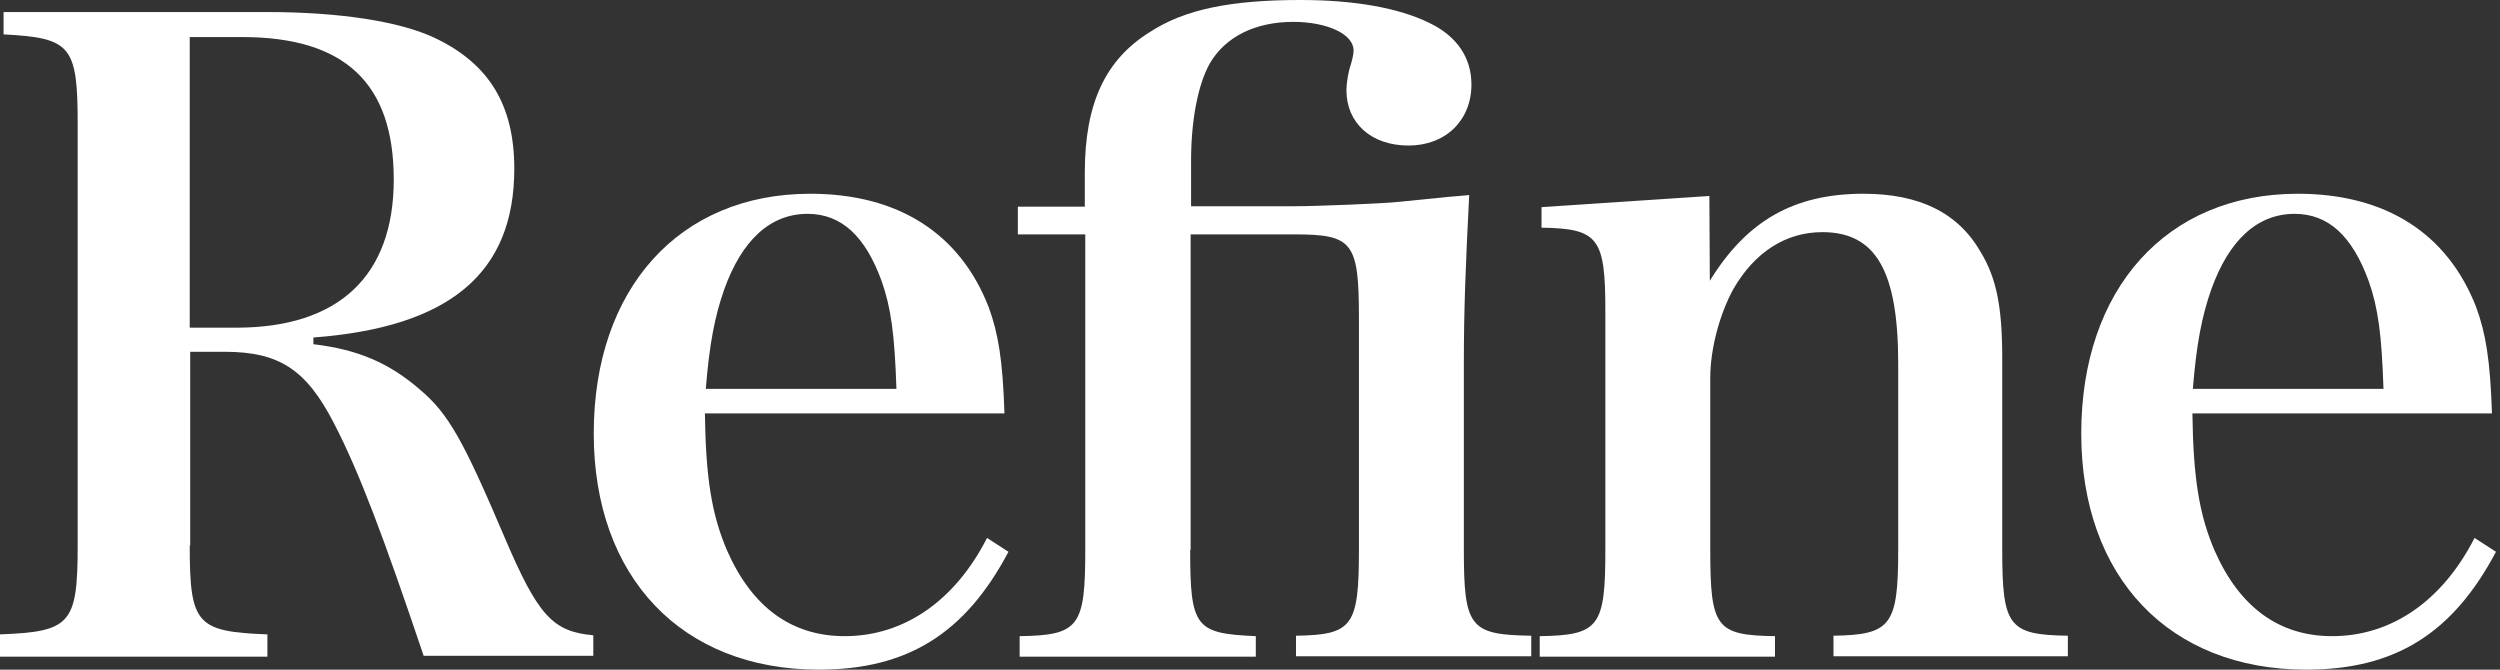 <?xml version="1.0" encoding="utf-8"?>
<!-- Generator: Adobe Illustrator 22.1.0, SVG Export Plug-In . SVG Version: 6.00 Build 0)  -->
<svg version="1.1" id="圖層_1" xmlns="http://www.w3.org/2000/svg" xmlns:xlink="http://www.w3.org/1999/xlink" x="0px" y="0px"
	 viewBox="0 0 560 150" style="enable-background:new 0 0 560 150;" xml:space="preserve">
<rect x="0" y="0" width="560" height="150" fill="#333333" stroke="none"/>
<style type="text/css">
	.st0{fill:#FFFFFF;}
</style>
<g>
	<g>
		<path class="st0" d="M42.5,122.2c0,17.6,1.5,19.3,17.4,19.9v5H0v-5c15.8-0.6,17.4-2.3,17.4-19.9V27.8c0-17.6-1.5-19.3-16.6-20.1
			v-5h59.1c16.2,0,29.7,2.1,37.5,5.8c12.2,5.8,17.8,15.1,17.8,29.3c0,23.4-14.5,35.5-45,37.8v1.5c10,1.2,17,4.2,23.9,10.2
			c6.4,5.4,9.7,11.4,18.9,33c7.5,17.6,10.8,21.2,19.9,22v4.6h-38c-9.1-27-14.5-41.3-20.1-52.1c-6.2-12-12.2-16-24.5-16h-7.7V122.2z
			 M52.9,73.4c23,0,35.3-11.6,35.3-33.2s-11-31.9-34-31.9H42.5v65.1H52.9z"/>
	</g>
	<g>
		<path class="st0" d="M157.9,92.7c0.2,14.3,1.5,22.6,5,30.7c5.6,12.7,14.5,19.1,26.3,19.1c13.3,0,24.7-7.9,31.9-22l4.8,3.1
			c-9.7,18.3-22.6,26.4-42.5,26.4c-30.7,0-50.4-20.7-50.4-52.9c0-32.4,19.1-53.7,48.5-53.7c19.7,0,33.6,8.9,40,25.5
			c2.1,5.8,3.1,11.6,3.5,23.7H157.9z M200.8,87.1c-0.4-12.2-1.2-18.1-3.3-24.1c-3.7-10.2-9.1-15.1-16.6-15.1
			c-8.3,0-14.7,5.8-18.7,17c-2.1,6-3.3,12.2-4.1,22.2H200.8z"/>
	</g>
	<g>
		<path class="st0" d="M266.6,123.2c0,17.4,1.2,18.7,14.7,19.3v4.6h-52.9v-4.6c13.3-0.2,14.7-2.1,14.7-19.3V52.5H228v-6.2H243v-7.7
			c0-15.4,4.6-25.3,14.7-31.5c7.7-5,18-7.1,33.6-7.1c11.8,0,22,1.7,29,5.2c6,2.9,9.3,7.7,9.3,13.7c0,8.1-5.8,13.7-14.1,13.7
			c-8.3,0-13.9-5-13.9-12.4c0-1.5,0.4-4.1,1-5.8c0.4-1.4,0.6-2.3,0.6-3.1c0-3.7-6-6.4-13.5-6.4c-8.5,0-15.2,3.3-18.7,9.3
			c-2.7,4.8-4.2,12.9-4.2,21.8v10.2h23c5,0,20.3-0.6,23.7-1c11.8-1.2,11.8-1.2,15.6-1.5c-0.8,15.6-1.2,25.7-1.2,37.5v41.9
			c0,17.4,1.3,19.1,15.1,19.3v4.6h-52.7v-4.6c12.7-0.2,14.1-2.1,14.1-19.3V71.2c0-17-1.4-18.7-14.5-18.7h-23.2V123.2z"/>
	</g>
	<g>
		<path class="st0" d="M383,62.9c8.3-13.5,18.9-19.5,34.4-19.5c12.5,0,21.2,4.2,26.3,13.1c3.5,5.8,4.8,12.2,4.8,23.7v42.9
			c0,17.2,1.4,19.1,14.7,19.3v4.6h-52.5v-4.6c12.9-0.2,14.5-2.3,14.5-19.3V81.5c0-20.8-5-29.5-17-29.5c-8.1,0-15.1,4.4-19.9,12.7
			c-3.1,5.6-5.2,13.5-5.2,19.9v38.6c0,17.4,1.3,19.1,14.5,19.3v4.6h-52.7v-4.6c13.3-0.2,14.7-2.1,14.7-19.3V69.7
			c0-16.4-1.5-18.5-14.3-18.7v-4.6l37.6-2.5L383,62.9z"/>
	</g>
	<g>
		<path class="st0" d="M491.1,92.7c0.2,14.3,1.5,22.6,5,30.7c5.6,12.7,14.5,19.1,26.3,19.1c13.3,0,24.7-7.9,31.9-22l4.8,3.1
			c-9.7,18.3-22.6,26.4-42.5,26.4c-30.7,0-50.4-20.7-50.4-52.9c0-32.4,19.1-53.7,48.5-53.7c19.7,0,33.6,8.9,40,25.5
			c2.1,5.8,3.1,11.6,3.5,23.7H491.1z M533.9,87.1c-0.4-12.2-1.2-18.1-3.3-24.1c-3.7-10.2-9.1-15.1-16.6-15.1
			c-8.3,0-14.7,5.8-18.7,17c-2.1,6-3.3,12.2-4.1,22.2H533.9z"/>
	</g>
</g>
</svg>
